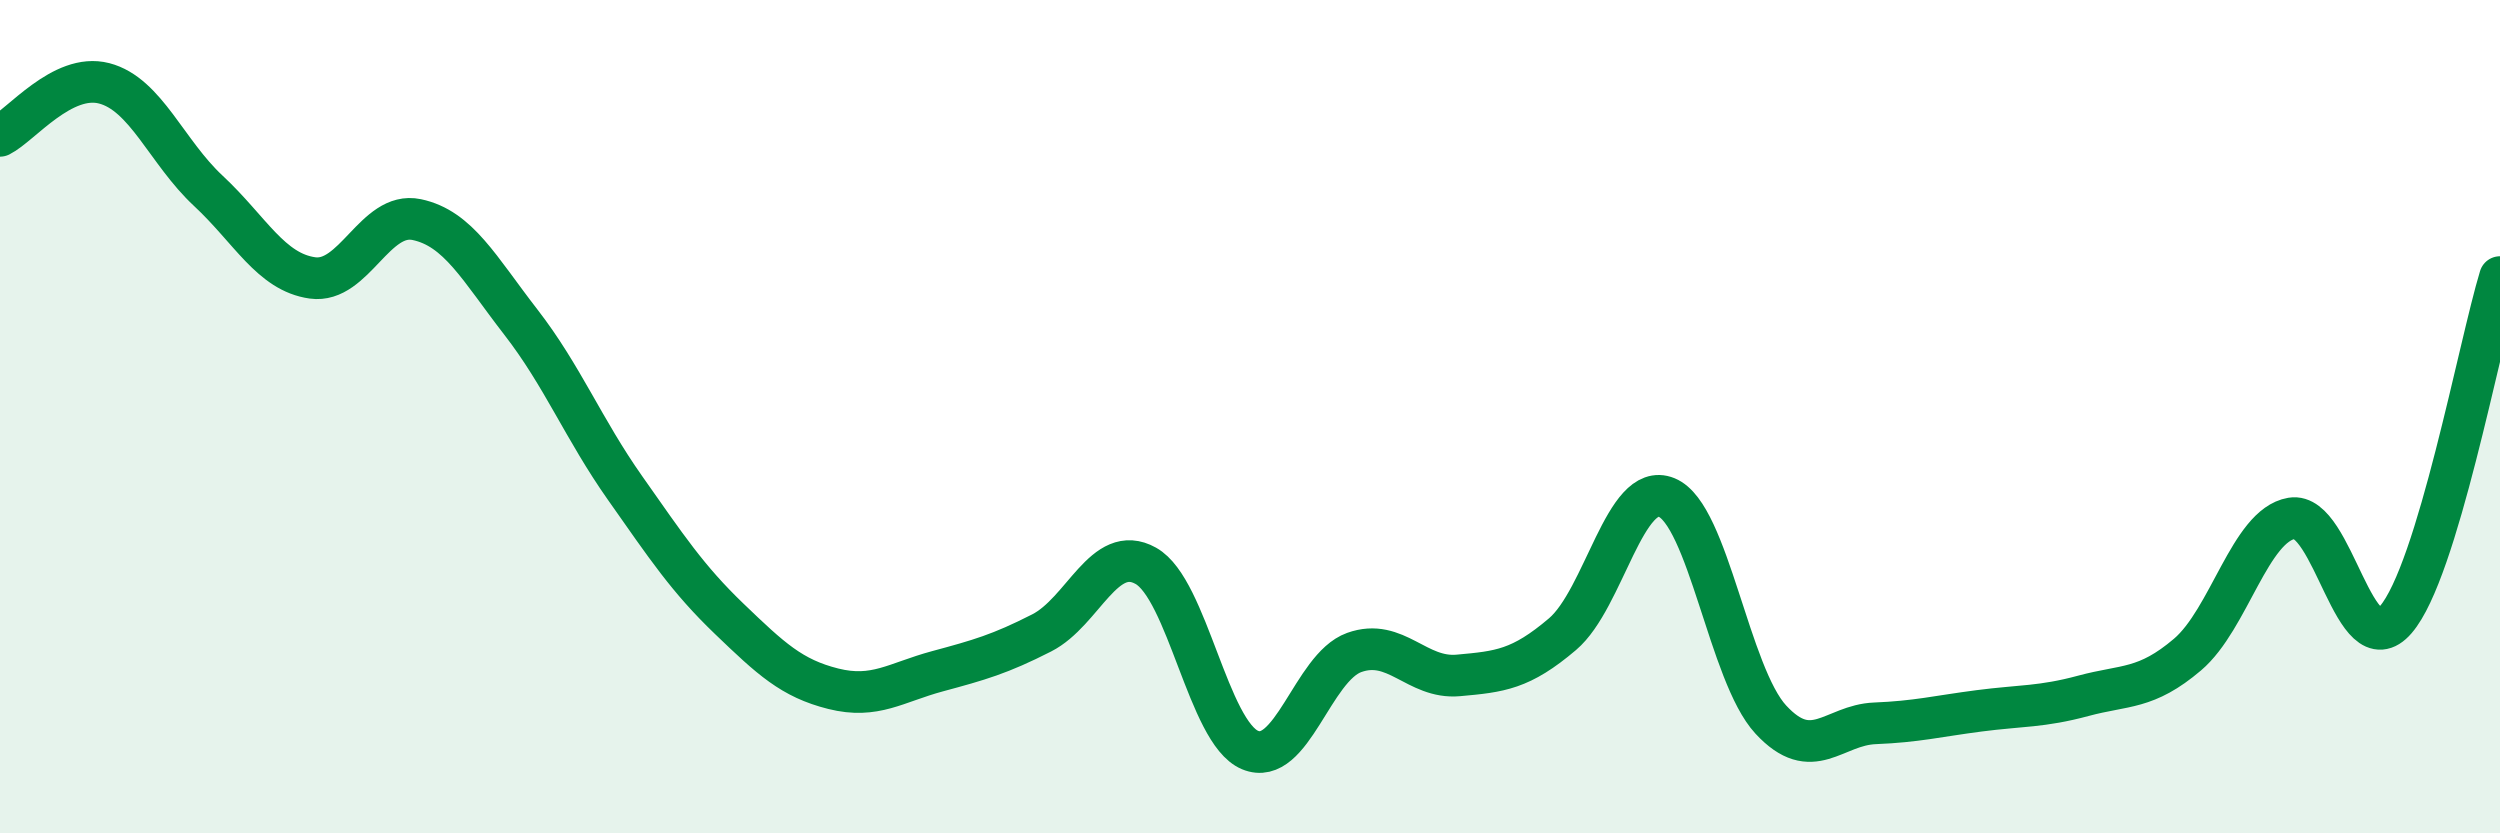 
    <svg width="60" height="20" viewBox="0 0 60 20" xmlns="http://www.w3.org/2000/svg">
      <path
        d="M 0,3.26 C 0.5,3.01 1.5,1.74 2.5,2 C 3.5,2.26 4,3.65 5,4.58 C 6,5.51 6.5,6.53 7.5,6.67 C 8.5,6.81 9,5.06 10,5.27 C 11,5.48 11.5,6.44 12.5,7.73 C 13.5,9.02 14,10.29 15,11.71 C 16,13.13 16.5,13.89 17.5,14.85 C 18.5,15.81 19,16.28 20,16.53 C 21,16.78 21.5,16.38 22.5,16.11 C 23.5,15.84 24,15.7 25,15.19 C 26,14.68 26.5,13.02 27.5,13.58 C 28.5,14.14 29,17.58 30,18 C 31,18.42 31.5,16.02 32.5,15.66 C 33.5,15.3 34,16.3 35,16.21 C 36,16.12 36.5,16.07 37.5,15.22 C 38.5,14.37 39,11.53 40,11.94 C 41,12.35 41.5,16.19 42.5,17.27 C 43.5,18.35 44,17.4 45,17.36 C 46,17.32 46.5,17.19 47.5,17.06 C 48.5,16.93 49,16.97 50,16.7 C 51,16.43 51.5,16.56 52.5,15.71 C 53.5,14.86 54,12.61 55,12.44 C 56,12.27 56.5,16.03 57.5,14.87 C 58.5,13.71 59.5,8.29 60,6.65L60 20L0 20Z"
        fill="#008740"
        opacity="0.1"
        stroke-linecap="round"
        stroke-linejoin="round"
      />
      <path
        d="M 0,3.26 C 0.5,3.01 1.5,1.74 2.5,2 C 3.5,2.26 4,3.65 5,4.58 C 6,5.51 6.5,6.53 7.5,6.67 C 8.5,6.81 9,5.06 10,5.27 C 11,5.48 11.5,6.44 12.5,7.73 C 13.5,9.02 14,10.29 15,11.71 C 16,13.13 16.5,13.89 17.5,14.85 C 18.5,15.81 19,16.28 20,16.53 C 21,16.78 21.5,16.38 22.5,16.11 C 23.5,15.84 24,15.7 25,15.19 C 26,14.68 26.5,13.02 27.5,13.58 C 28.5,14.14 29,17.58 30,18 C 31,18.42 31.5,16.02 32.5,15.66 C 33.5,15.3 34,16.3 35,16.21 C 36,16.12 36.5,16.07 37.5,15.22 C 38.5,14.37 39,11.53 40,11.94 C 41,12.35 41.5,16.19 42.5,17.27 C 43.5,18.35 44,17.4 45,17.36 C 46,17.32 46.5,17.19 47.5,17.06 C 48.5,16.93 49,16.97 50,16.7 C 51,16.43 51.5,16.56 52.5,15.71 C 53.5,14.86 54,12.61 55,12.44 C 56,12.27 56.5,16.03 57.5,14.87 C 58.5,13.71 59.5,8.29 60,6.65"
        stroke="#008740"
        stroke-width="1"
        fill="none"
        stroke-linecap="round"
        stroke-linejoin="round"
      />
    </svg>
  